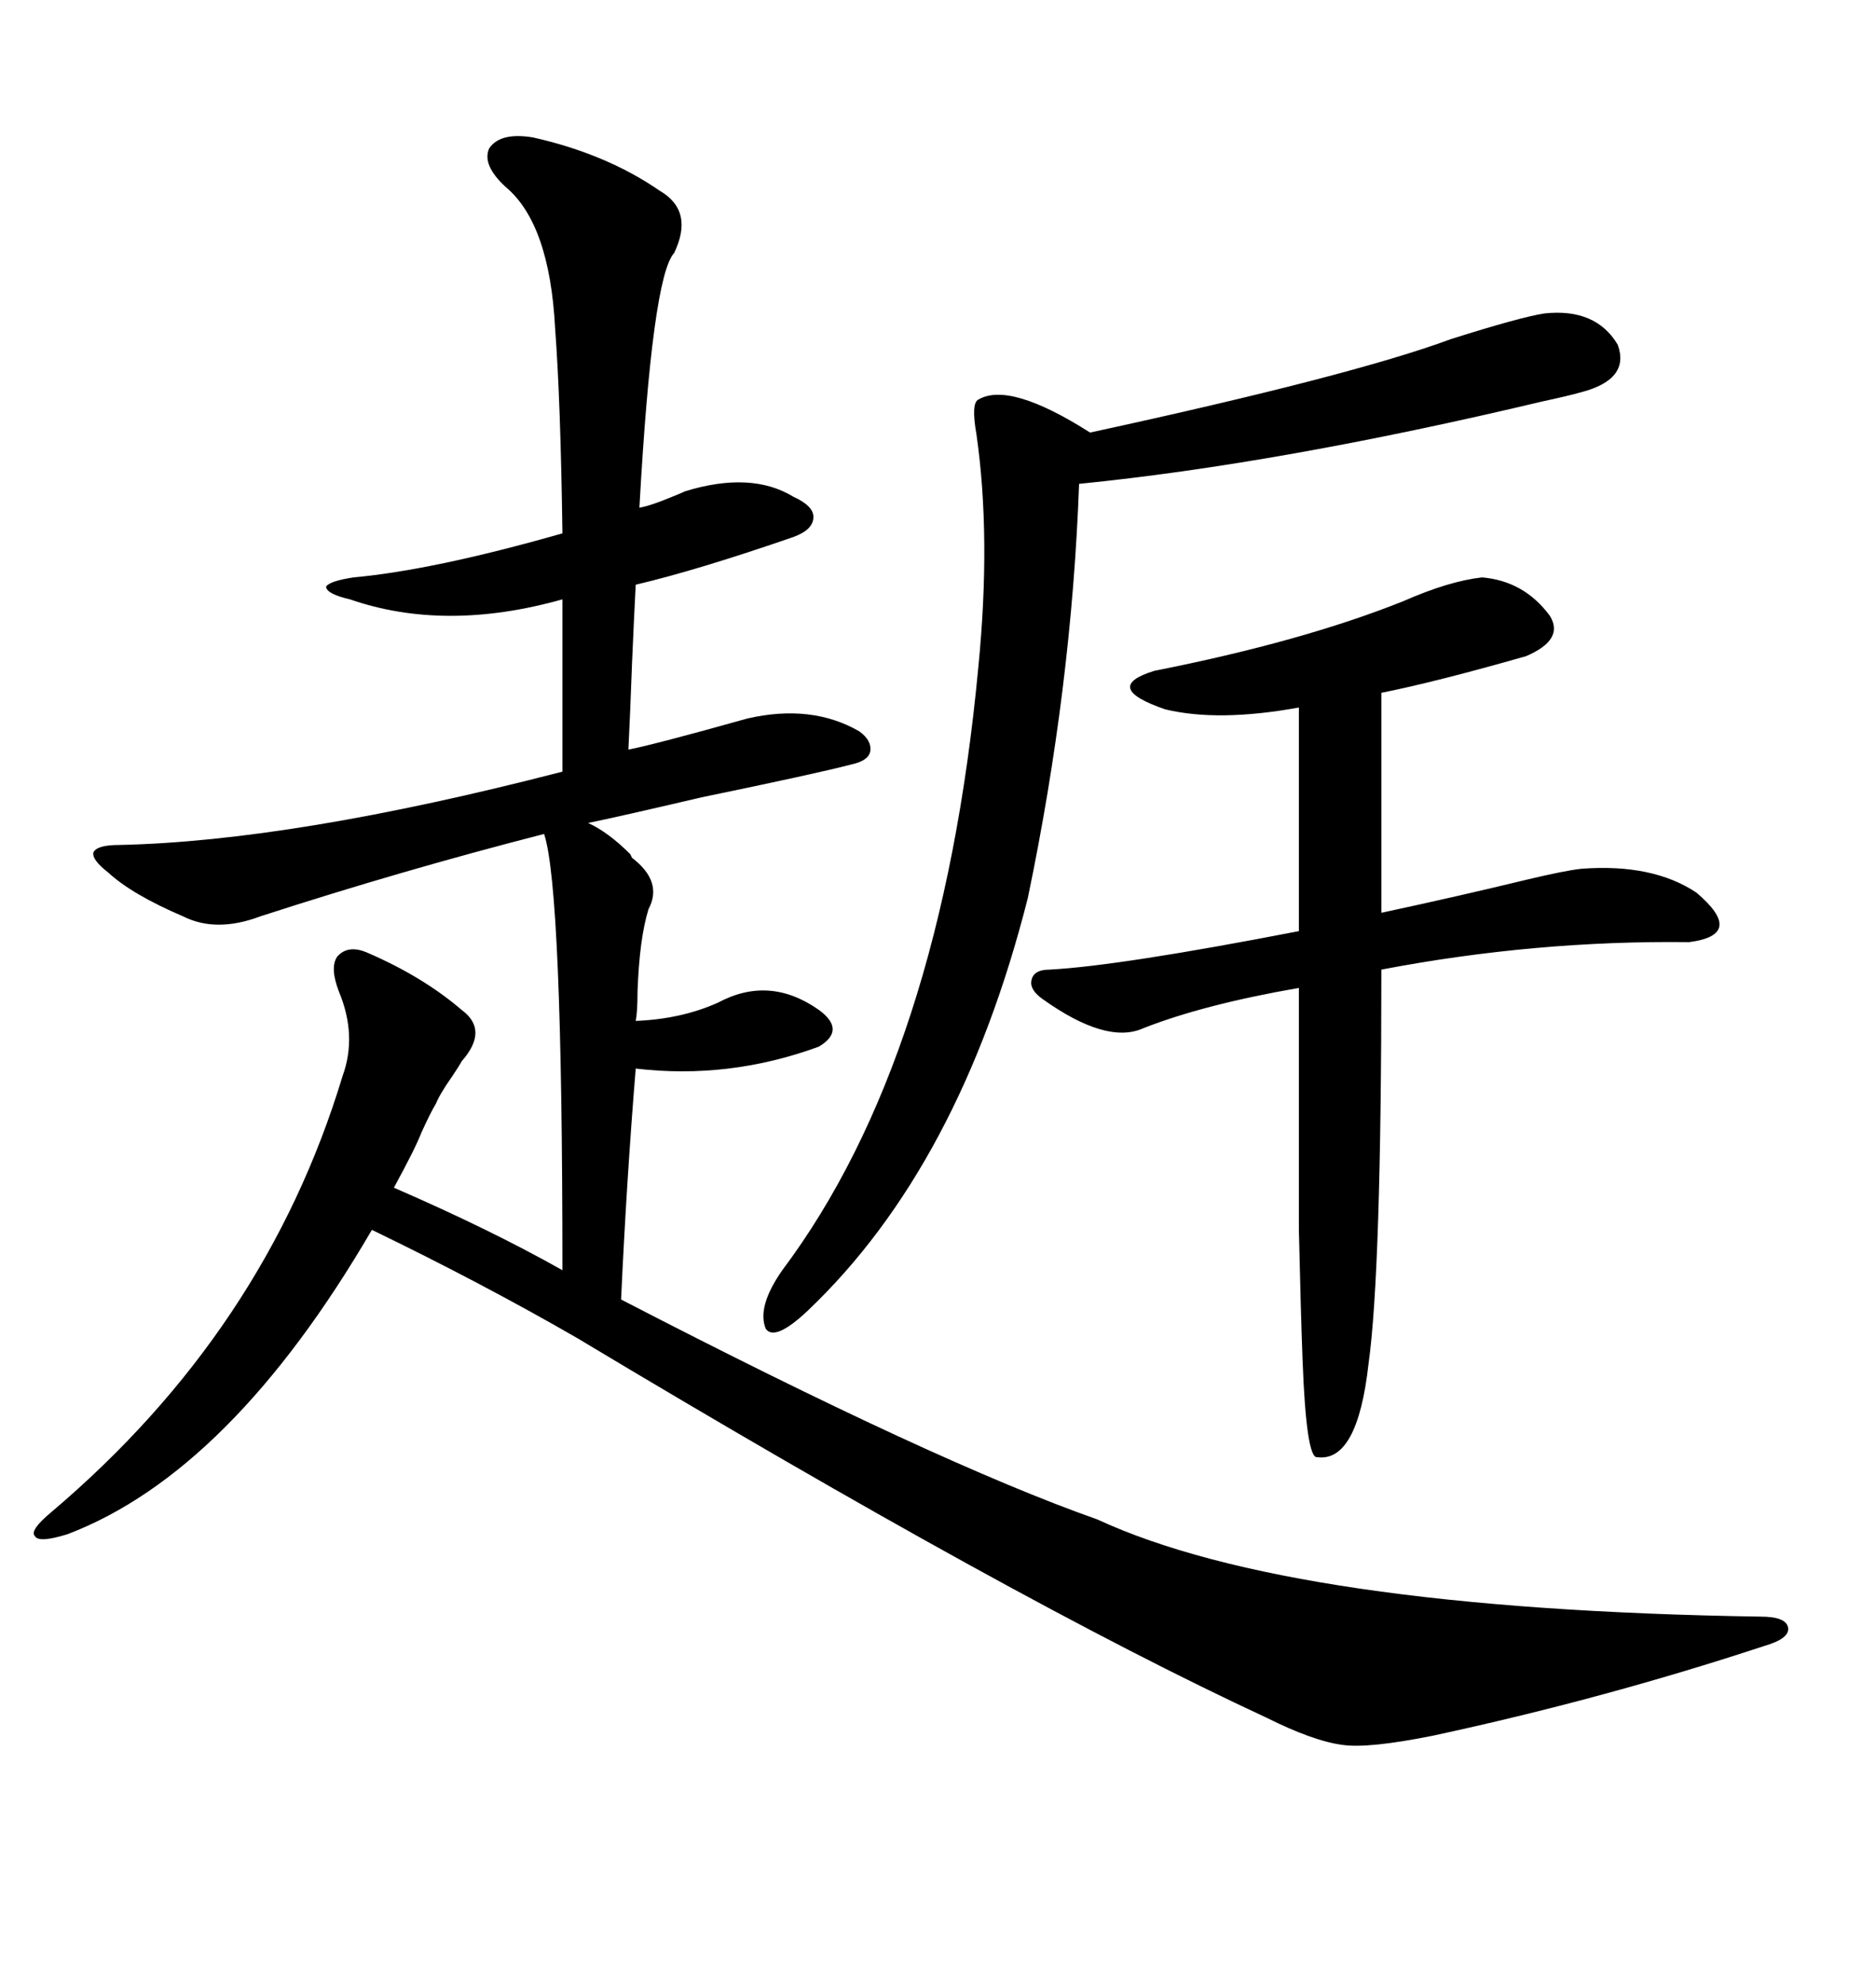 <svg xmlns="http://www.w3.org/2000/svg" xmlns:xlink="http://www.w3.org/1999/xlink" width="300" height="317.285"><path d="M85.25 21.97L85.25 21.97Q96.97 24.61 105.47 30.47L105.47 30.47Q111.04 33.69 107.81 40.43L107.81 40.43Q104.30 44.24 102.25 81.15L102.25 81.15Q104.00 80.86 107.52 79.39L107.52 79.39Q108.98 78.81 109.57 78.52L109.57 78.52Q120.12 75.29 126.86 79.39L126.86 79.39Q130.08 80.86 130.08 82.62L130.08 82.62Q130.08 84.67 126.86 85.84L126.86 85.84Q111.62 91.11 101.66 93.46L101.66 93.46Q101.37 99.02 101.07 106.05L101.07 106.05Q100.78 113.96 100.49 119.82L100.49 119.82Q104.88 118.95 119.53 114.84L119.53 114.84Q129.79 112.50 137.40 116.89L137.40 116.89Q139.45 118.36 139.16 120.12L139.16 120.12Q138.87 121.58 136.23 122.17L136.23 122.17Q130.66 123.63 112.21 127.44L112.21 127.44Q98.44 130.66 94.04 131.54L94.04 131.54Q97.27 133.01 100.78 136.52L100.78 136.52Q101.07 137.11 101.07 137.11L101.07 137.11Q106.05 140.92 103.71 145.31L103.71 145.31Q102.25 150 101.95 158.50L101.95 158.50Q101.95 161.72 101.66 163.18L101.66 163.18Q108.98 162.89 114.84 160.25L114.84 160.25Q123.05 155.86 130.96 161.43L130.96 161.43Q135.35 164.65 130.96 167.29L130.96 167.29Q116.60 172.56 101.66 170.80L101.66 170.80Q100.20 188.67 99.32 207.71L99.32 207.71Q149.71 233.79 175.49 242.87L175.49 242.87Q206.54 257.23 281.54 258.40L281.54 258.40Q285.64 258.40 285.94 260.16L285.94 260.16Q286.23 261.91 282.13 263.09L282.13 263.09Q256.35 271.58 229.10 277.44L229.10 277.44Q218.85 279.49 214.75 278.91L214.75 278.91Q210.06 278.32 202.44 274.51L202.44 274.51Q162.60 256.05 92.29 213.87L92.29 213.87Q77.05 205.08 59.47 196.58L59.47 196.58Q36.91 235.25 10.84 245.21L10.84 245.21Q6.15 246.68 5.57 245.51L5.57 245.51Q4.69 244.63 8.20 241.70L8.20 241.70Q42.48 212.70 54.79 171.97L54.79 171.97Q57.13 165.53 54.20 158.50L54.20 158.50Q52.73 154.69 53.91 152.93L53.91 152.93Q55.66 150.88 58.89 152.34L58.89 152.34Q67.68 156.15 73.83 161.43L73.83 161.43Q78.22 164.65 73.83 169.63L73.83 169.63Q73.54 170.21 72.36 171.97L72.36 171.97Q70.31 174.90 69.73 176.37L69.73 176.37Q68.85 177.83 67.38 181.05L67.38 181.05Q66.50 183.40 62.99 189.84L62.99 189.84Q78.52 196.58 89.94 203.03L89.94 203.03Q89.94 142.09 87.01 133.30L87.01 133.30Q64.16 139.16 41.60 146.48L41.60 146.48Q34.57 149.12 29.30 146.48L29.30 146.48Q21.09 142.97 17.29 139.45L17.29 139.45Q14.65 137.40 14.94 136.23L14.94 136.23Q15.53 135.06 19.04 135.06L19.04 135.06Q46.88 134.47 89.94 123.34L89.94 123.34L89.94 95.80Q71.19 101.07 55.96 95.80L55.96 95.80Q52.15 94.92 52.15 93.75L52.15 93.75Q52.73 92.87 56.54 92.29L56.54 92.29Q69.43 91.11 89.94 85.25L89.94 85.25Q89.65 64.16 88.77 52.44L88.77 52.44Q87.89 35.74 80.86 29.88L80.86 29.88Q77.05 26.37 78.22 23.73L78.22 23.73Q79.98 21.09 85.25 21.97ZM167.87 154.98L167.87 154.98Q179.00 154.39 207.71 148.83L207.71 148.83L207.71 113.09Q194.82 115.43 186.33 113.38L186.33 113.38Q176.07 109.86 184.57 107.23L184.57 107.23Q208.30 102.54 224.41 96.09L224.41 96.09Q231.74 92.87 237.01 92.29L237.01 92.29Q243.75 92.87 247.85 98.44L247.85 98.44Q250.20 102.25 244.04 104.88L244.04 104.88Q229.69 108.98 220.90 110.74L220.90 110.74L220.90 145.90Q233.20 143.26 244.04 140.63L244.04 140.63Q250.20 139.16 252.83 138.87L252.83 138.87Q264.26 137.99 271.29 142.68L271.29 142.68Q279.20 149.41 270.12 150.59L270.12 150.59Q245.51 150.29 220.90 154.98L220.90 154.98Q220.90 203.32 218.85 217.97L218.85 217.97Q217.09 233.79 210.64 232.91L210.64 232.91Q208.89 233.20 208.30 217.38L208.30 217.38Q208.01 209.77 207.71 196.58L207.71 196.58Q207.71 186.04 207.71 157.91L207.71 157.91Q192.48 160.55 182.81 164.36L182.81 164.36Q176.95 166.99 166.70 159.67L166.70 159.67Q164.65 158.20 164.94 156.74L164.94 156.74Q165.23 154.98 167.87 154.98ZM246.97 50.10L246.97 50.10Q255.18 49.22 258.69 55.08L258.69 55.08Q260.74 60.64 252.83 62.70L252.83 62.70Q250.78 63.28 246.68 64.16L246.68 64.16Q204.79 74.12 172.56 77.34L172.56 77.34Q171.39 109.86 164.36 143.55L164.36 143.55Q153.52 186.33 129.20 209.47L129.20 209.47Q123.93 214.45 122.46 212.40L122.46 212.40Q121.00 208.89 125.10 203.03L125.10 203.03Q150.59 169.04 156.45 106.64L156.45 106.64Q158.50 85.84 156.15 69.43L156.15 69.43Q155.27 64.45 156.45 63.87L156.45 63.87Q161.43 60.94 174.32 69.14L174.32 69.14Q216.21 60.06 232.03 54.20L232.03 54.20Q243.16 50.68 246.97 50.10Z"/></svg>